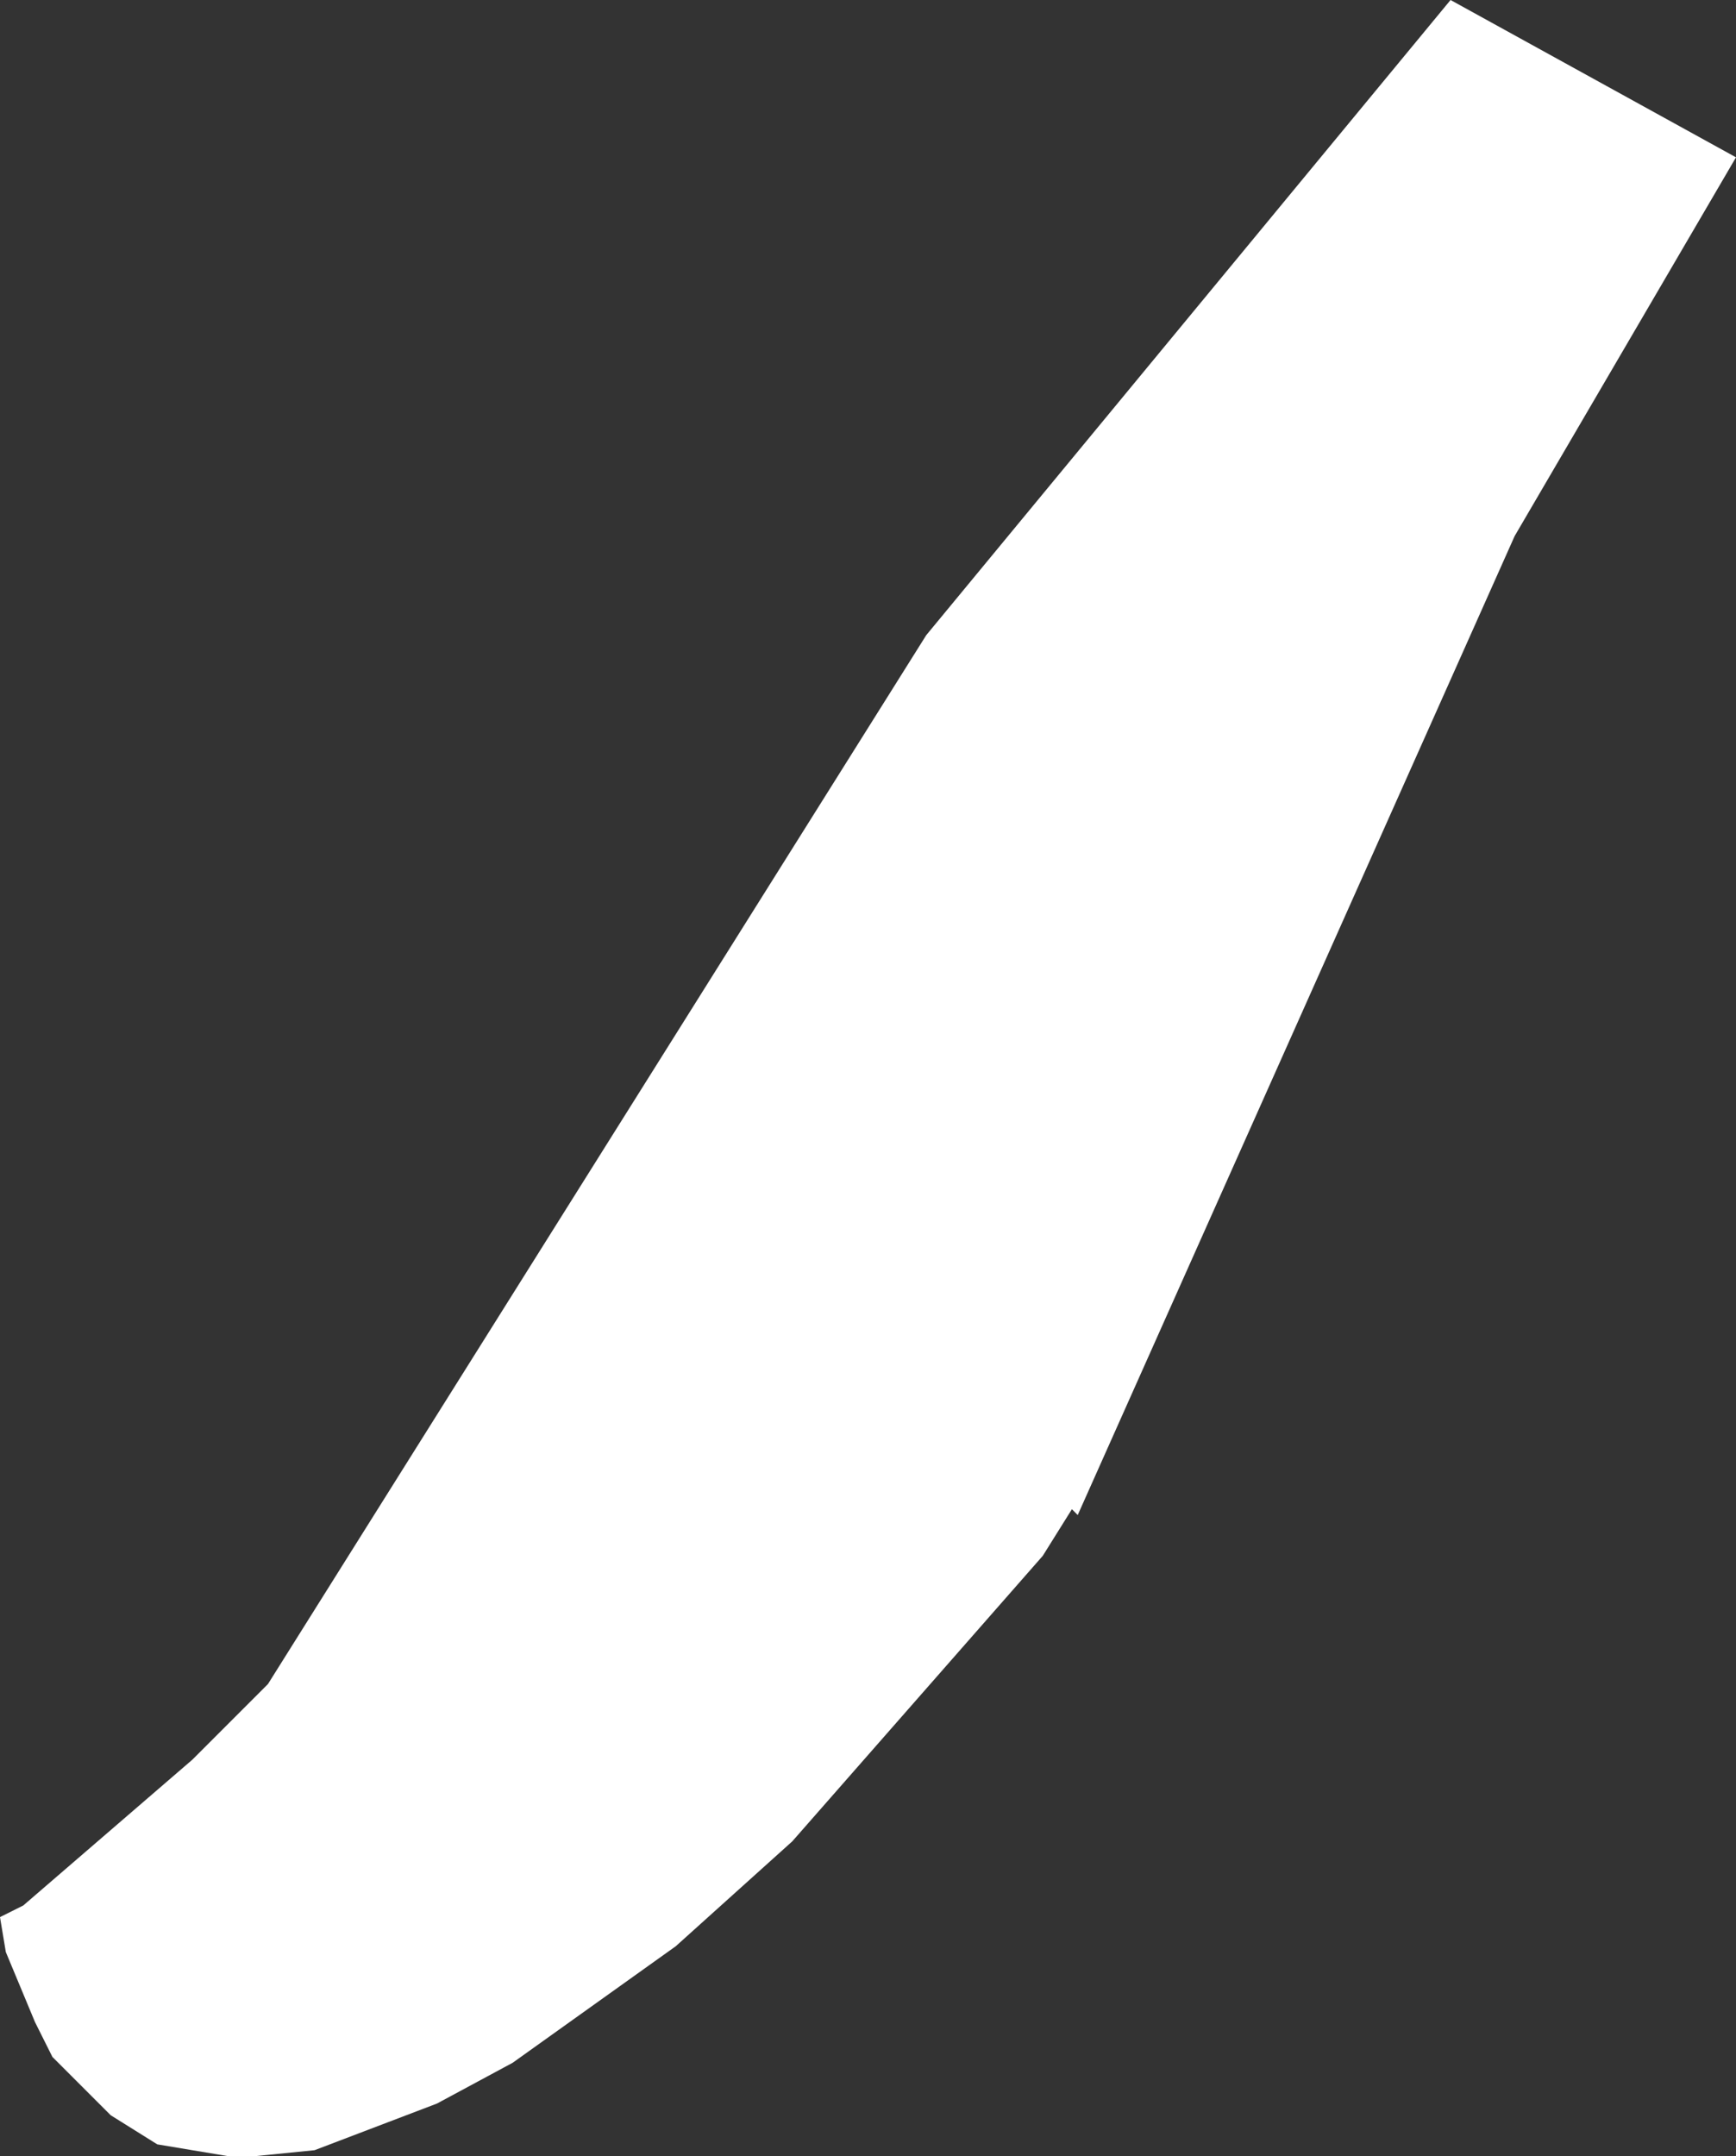 <?xml version="1.0" encoding="UTF-8" standalone="no"?>
<svg xmlns:xlink="http://www.w3.org/1999/xlink" height="18.5px" width="14.9px" xmlns="http://www.w3.org/2000/svg">
  <rect width="100%" height="100%" fill="#333333" stroke="none"/>
  <g transform="matrix(1.0, 0.0, 0.0, 1.0, 0.0, 0.0)">
    <path d="M12.45 0.0 L14.9 1.35 13.0 4.6 9.25 13.0 9.2 12.95 8.95 13.35 6.8 15.8 5.8 16.7 4.4 17.7 3.75 18.05 2.7 18.45 2.2 18.5 1.95 18.5 1.35 18.4 0.95 18.15 0.45 17.65 0.3 17.35 0.05 16.75 0.0 16.45 0.2 16.35 1.65 15.1 2.3 14.45 7.95 5.45 12.45 0.0" fill="#ffffff" fill-rule="evenodd" stroke="none"/>
  </g>
</svg>
